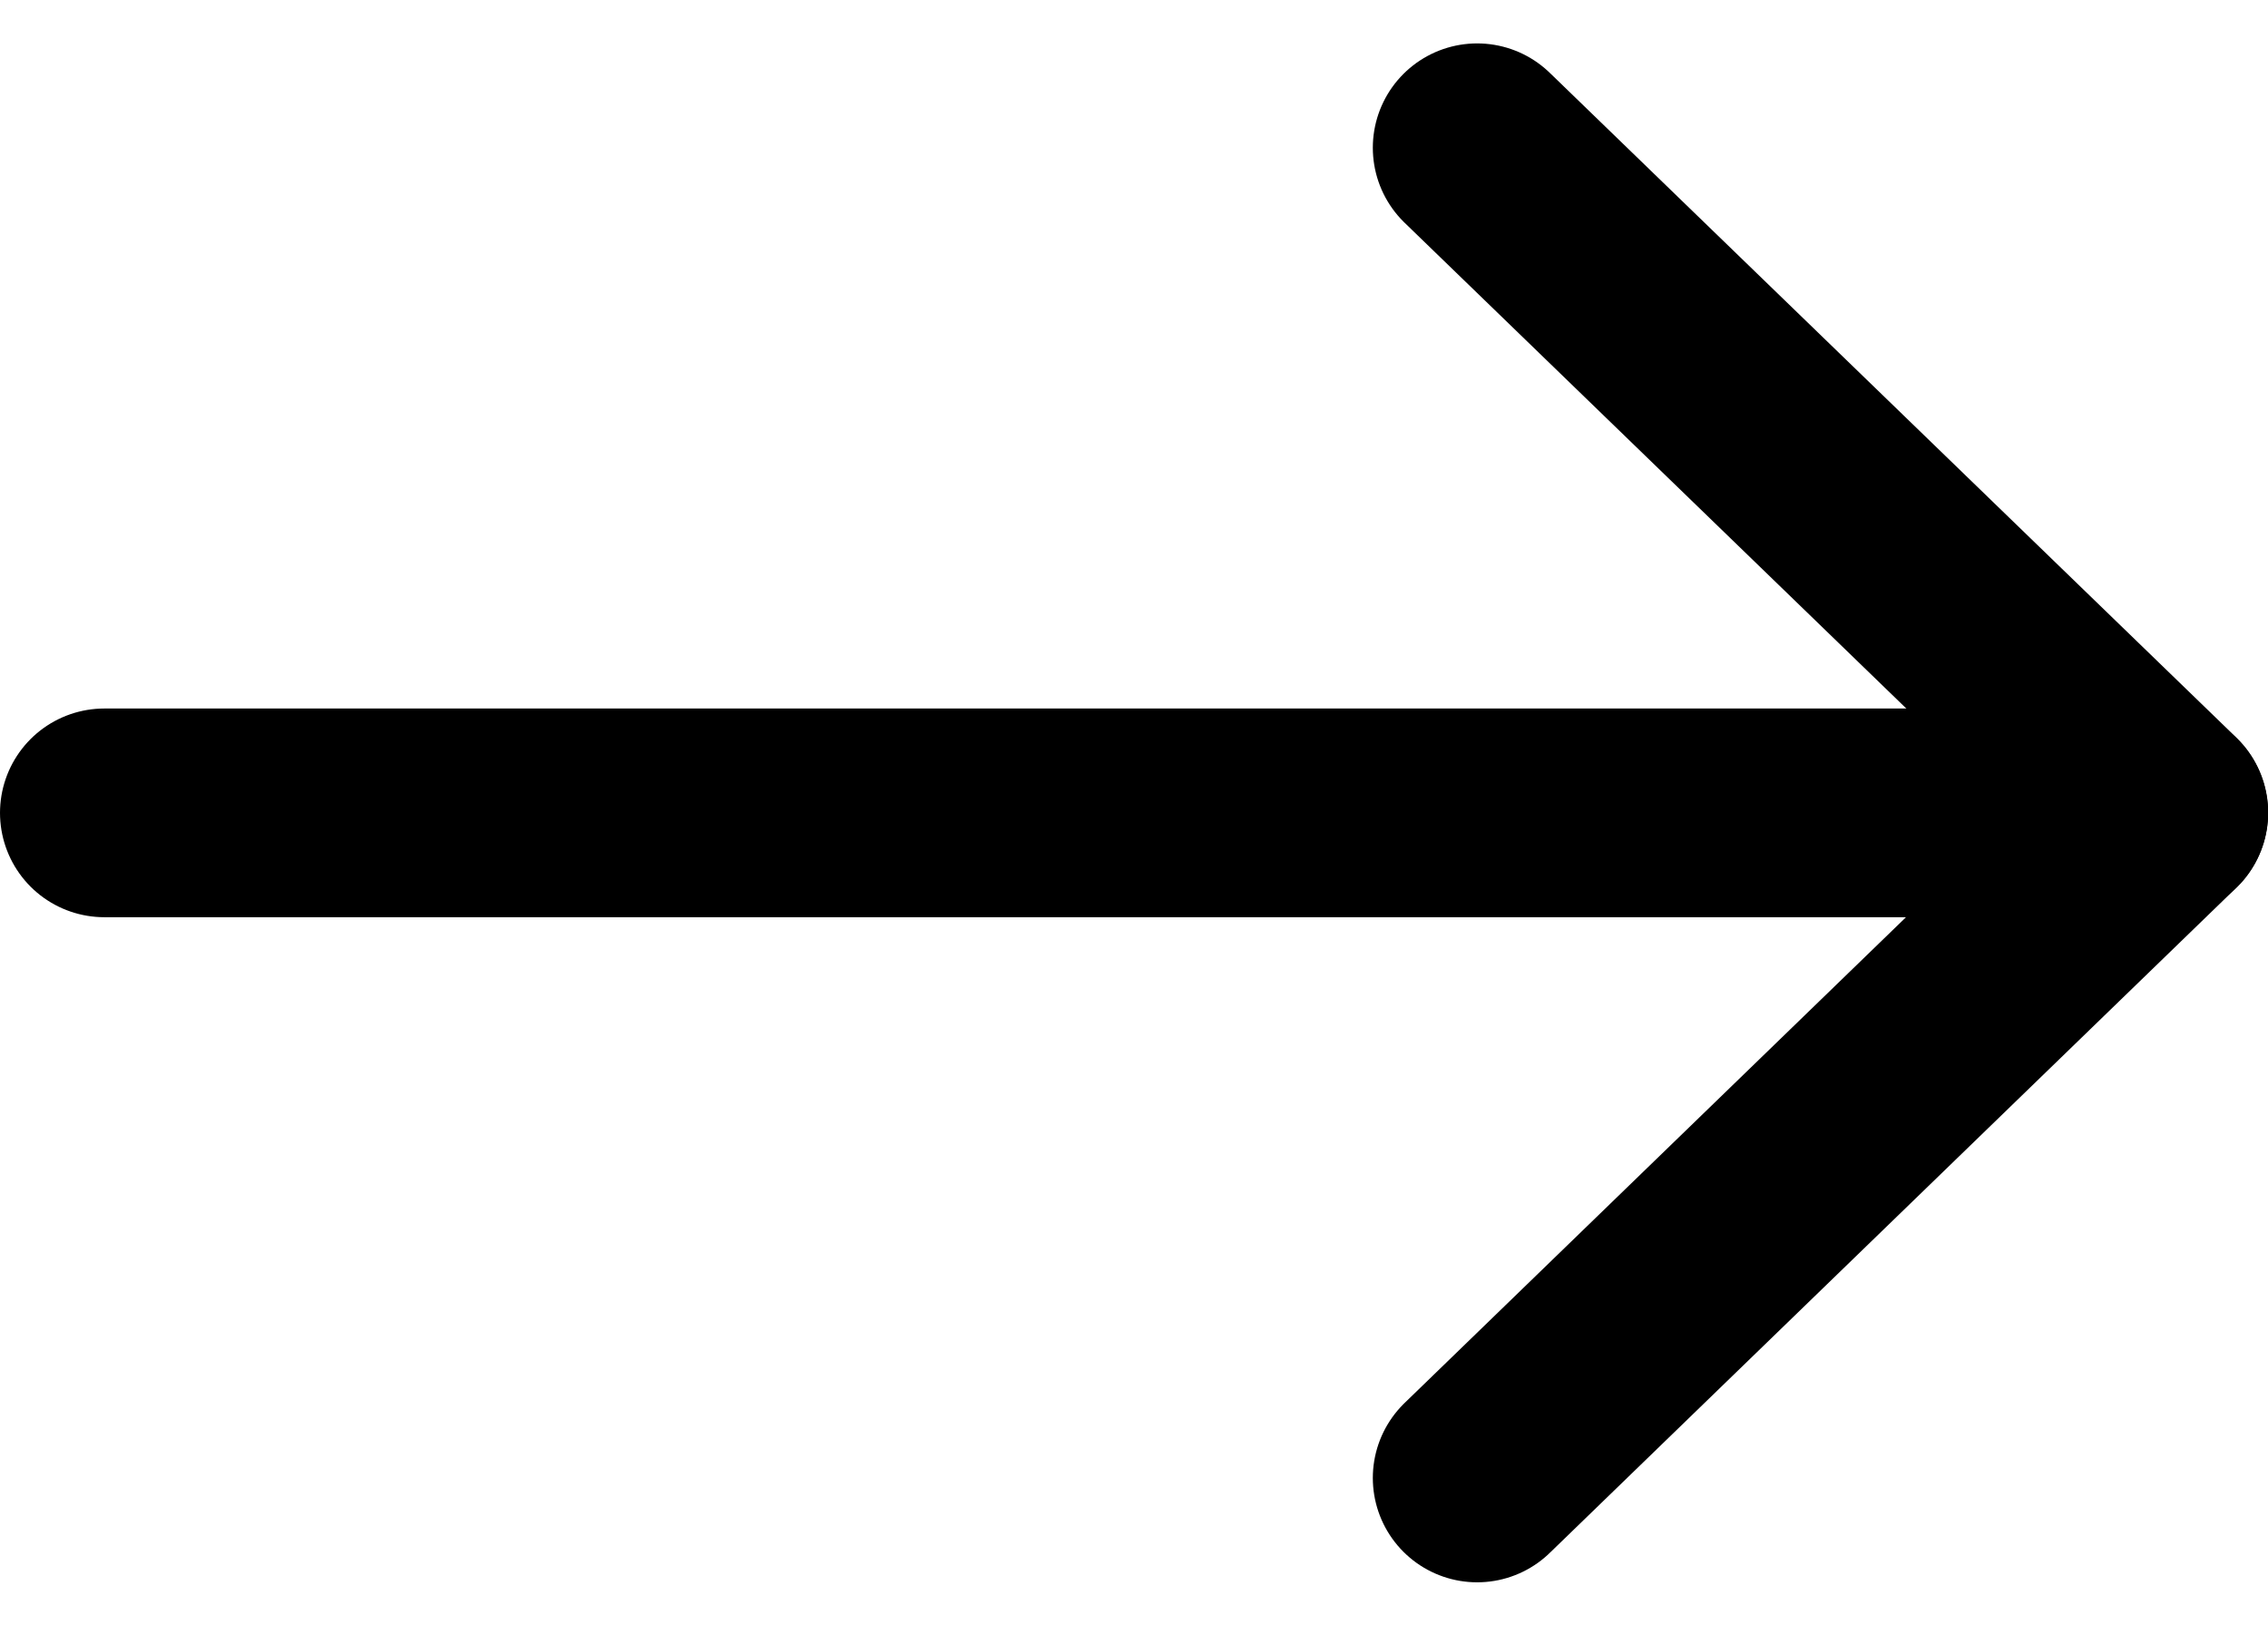 <svg xmlns="http://www.w3.org/2000/svg" width="10.869" height="7.787" viewBox="0 0 10.869 7.787">
  <g id="arr-ic" transform="translate(9120.353 20243.502)">
    <path id="パス_159617" data-name="パス 159617" d="M-9112.582-20243.338l3.291,3.186-3.291,3.188" transform="translate(-0.692 0.544)" fill="none" stroke="#000" stroke-linecap="round" stroke-linejoin="round" stroke-width="1"/>
    <path id="パス_159618" data-name="パス 159618" d="M-9120.507-20239.607h9.869" transform="translate(0.654)" fill="none" stroke="#000" stroke-linecap="round" stroke-width="1"/>
  </g>
</svg>
